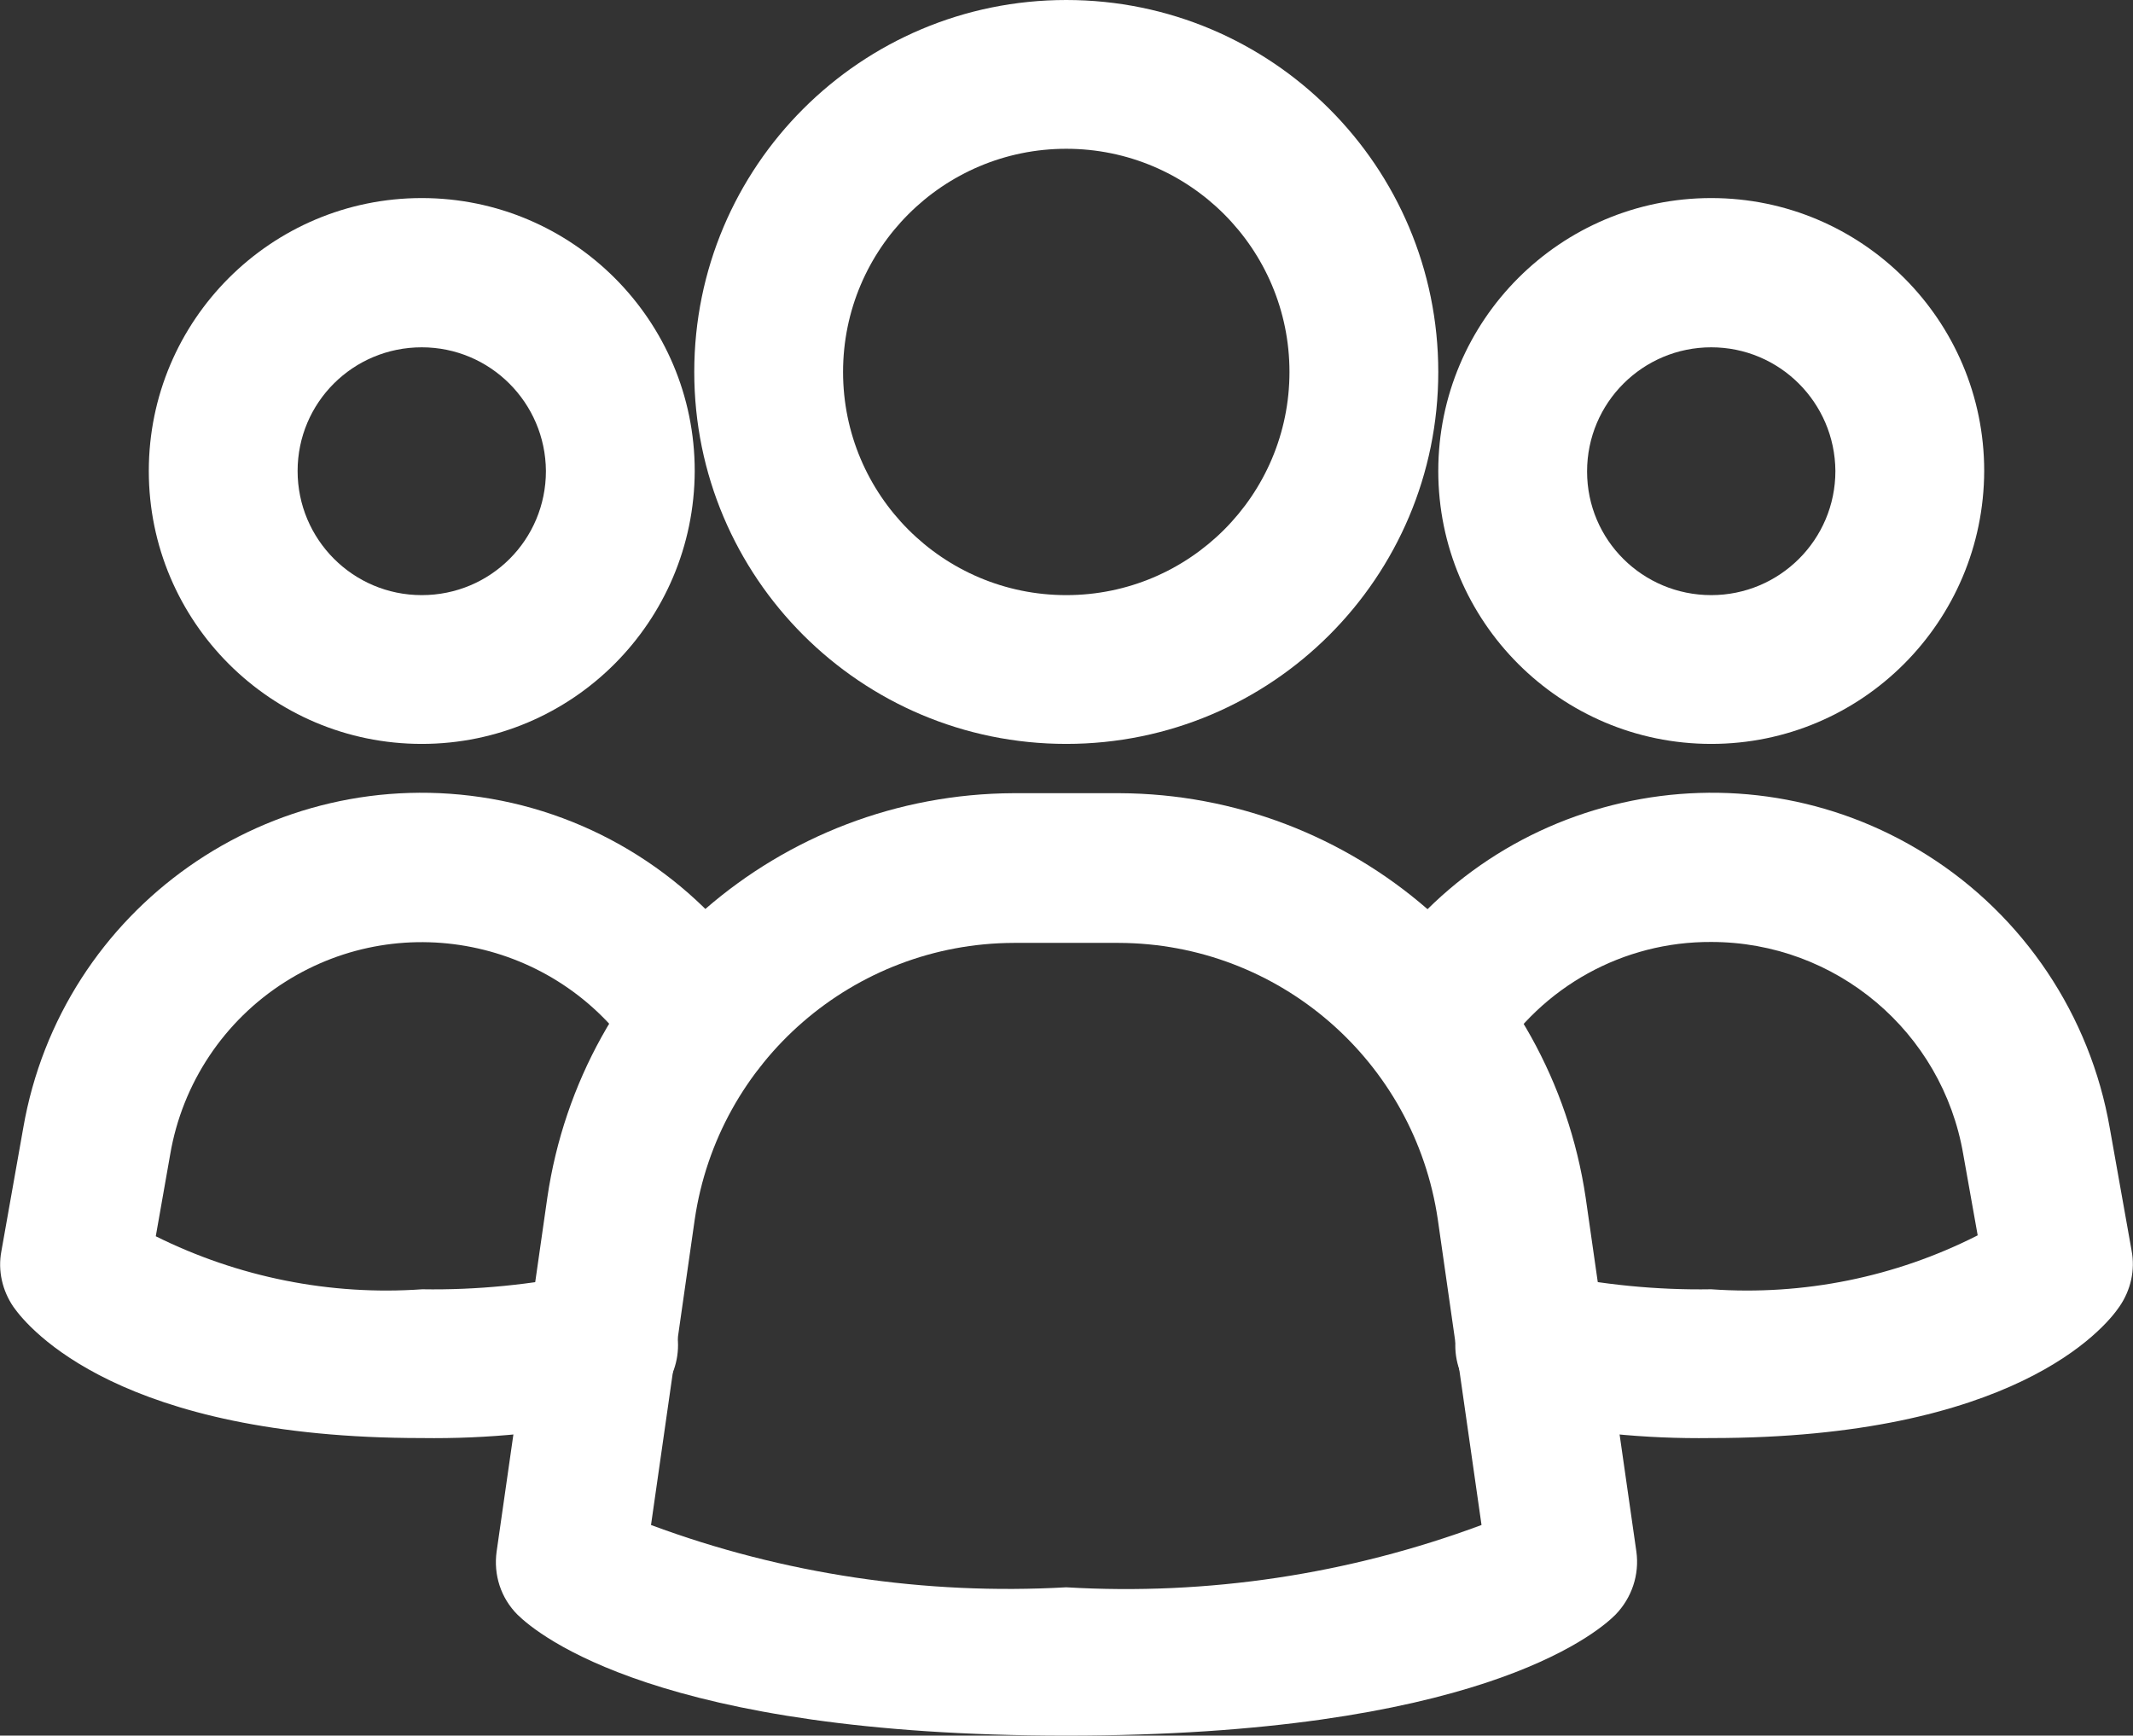 <svg enable-background="new 0 0 458.7 373.3" viewBox="0 0 458.7 373.3" xmlns="http://www.w3.org/2000/svg"><rect x="0" y="0" width="458.7" height="373.3" fill="#333333" stroke="none"/><g fill="#fff"><path d="m229.3 373.3c-87.5 0-113.6-21.7-118-26-3.6-3.6-5.2-8.6-4.5-13.6l10.9-76.1c7.3-49.8 49.9-86.8 100.3-87h22.7c50.3.2 92.9 37.2 100.3 87l10.9 76.1c.7 5-1 10-4.5 13.6-4.4 4.4-30.6 26-118.1 26zm-89.3-45.3c28.5 10.6 59 15.1 89.3 13.4 30.4 1.8 60.8-2.8 89.3-13.4l-9.4-65.7c-5-34.1-34.2-59.4-68.6-59.5h-22.6c-34.4.1-63.6 25.4-68.6 59.5z"/><path d="m90.7 309.3c-64.8 0-84.5-23.5-87.8-28.2-2.4-3.5-3.4-7.8-2.6-12l4.7-26.5c8.2-47.3 53.2-79 100.6-70.8 24.2 4.2 45.5 18.5 58.7 39.3 4.7 7.5 2.5 17.4-5 22.1s-17.4 2.5-22.1-5c-16.3-25.6-50.2-33.3-75.9-17-13.1 8.3-22.1 21.8-24.7 37.1l-3.1 17.6c17.7 8.8 37.5 12.8 57.3 11.4 11.7.2 23.5-1 35-3.4 8.5-2.2 17.3 2.9 19.5 11.4s-2.9 17.3-11.4 19.5c-.3.1-.5.1-.8.2-14.1 3.1-28.2 4.5-42.4 4.3z"/><path d="m90.7 160c-32.4 0-58.7-26.3-58.7-58.7s26.3-58.7 58.7-58.7 58.7 26.3 58.7 58.7c-.1 32.4-26.3 58.7-58.7 58.7zm0-85.3c-14.8 0-26.7 11.9-26.7 26.6s11.9 26.7 26.7 26.7 26.7-11.9 26.7-26.7c-.1-14.7-12-26.6-26.7-26.6z"/><path d="m368 309.3c-14.2.2-28.4-1.2-42.3-4.3-8.7-1.8-14.2-10.3-12.4-18.9s10.3-14.2 18.9-12.4c.3.1.5.1.8.2 11.5 2.4 23.2 3.6 35 3.4 19.8 1.4 39.6-2.6 57.3-11.6l-3.1-17.4c-4.5-26.4-27.4-45.7-54.2-45.7-18.9-.1-36.4 9.6-46.4 25.6-4.7 7.5-14.6 9.7-22.1 5s-9.7-14.6-5-22.1c25.6-40.6 79.3-52.8 119.9-27.2 20.8 13.1 35.1 34.5 39.3 58.7l4.7 26.4c.8 4.2-.2 8.5-2.6 12-3.3 4.9-23 28.3-87.8 28.3z"/><path d="m368 160c-32.4 0-58.7-26.3-58.7-58.7s26.3-58.7 58.7-58.7 58.7 26.3 58.7 58.7c-.1 32.4-26.3 58.7-58.7 58.7zm0-85.3c-14.7 0-26.7 11.9-26.7 26.7s12 26.6 26.7 26.6 26.7-11.9 26.7-26.7c-.1-14.7-12-26.6-26.7-26.6z"/><path d="m229.3 160c-44.2 0-80-35.8-80-80s35.8-80 80-80 80 35.8 80 80-35.8 80-80 80zm0-128c-26.5 0-48 21.5-48 48s21.5 48 48 48 48-21.5 48-48-21.5-48-48-48z"/></g></svg>